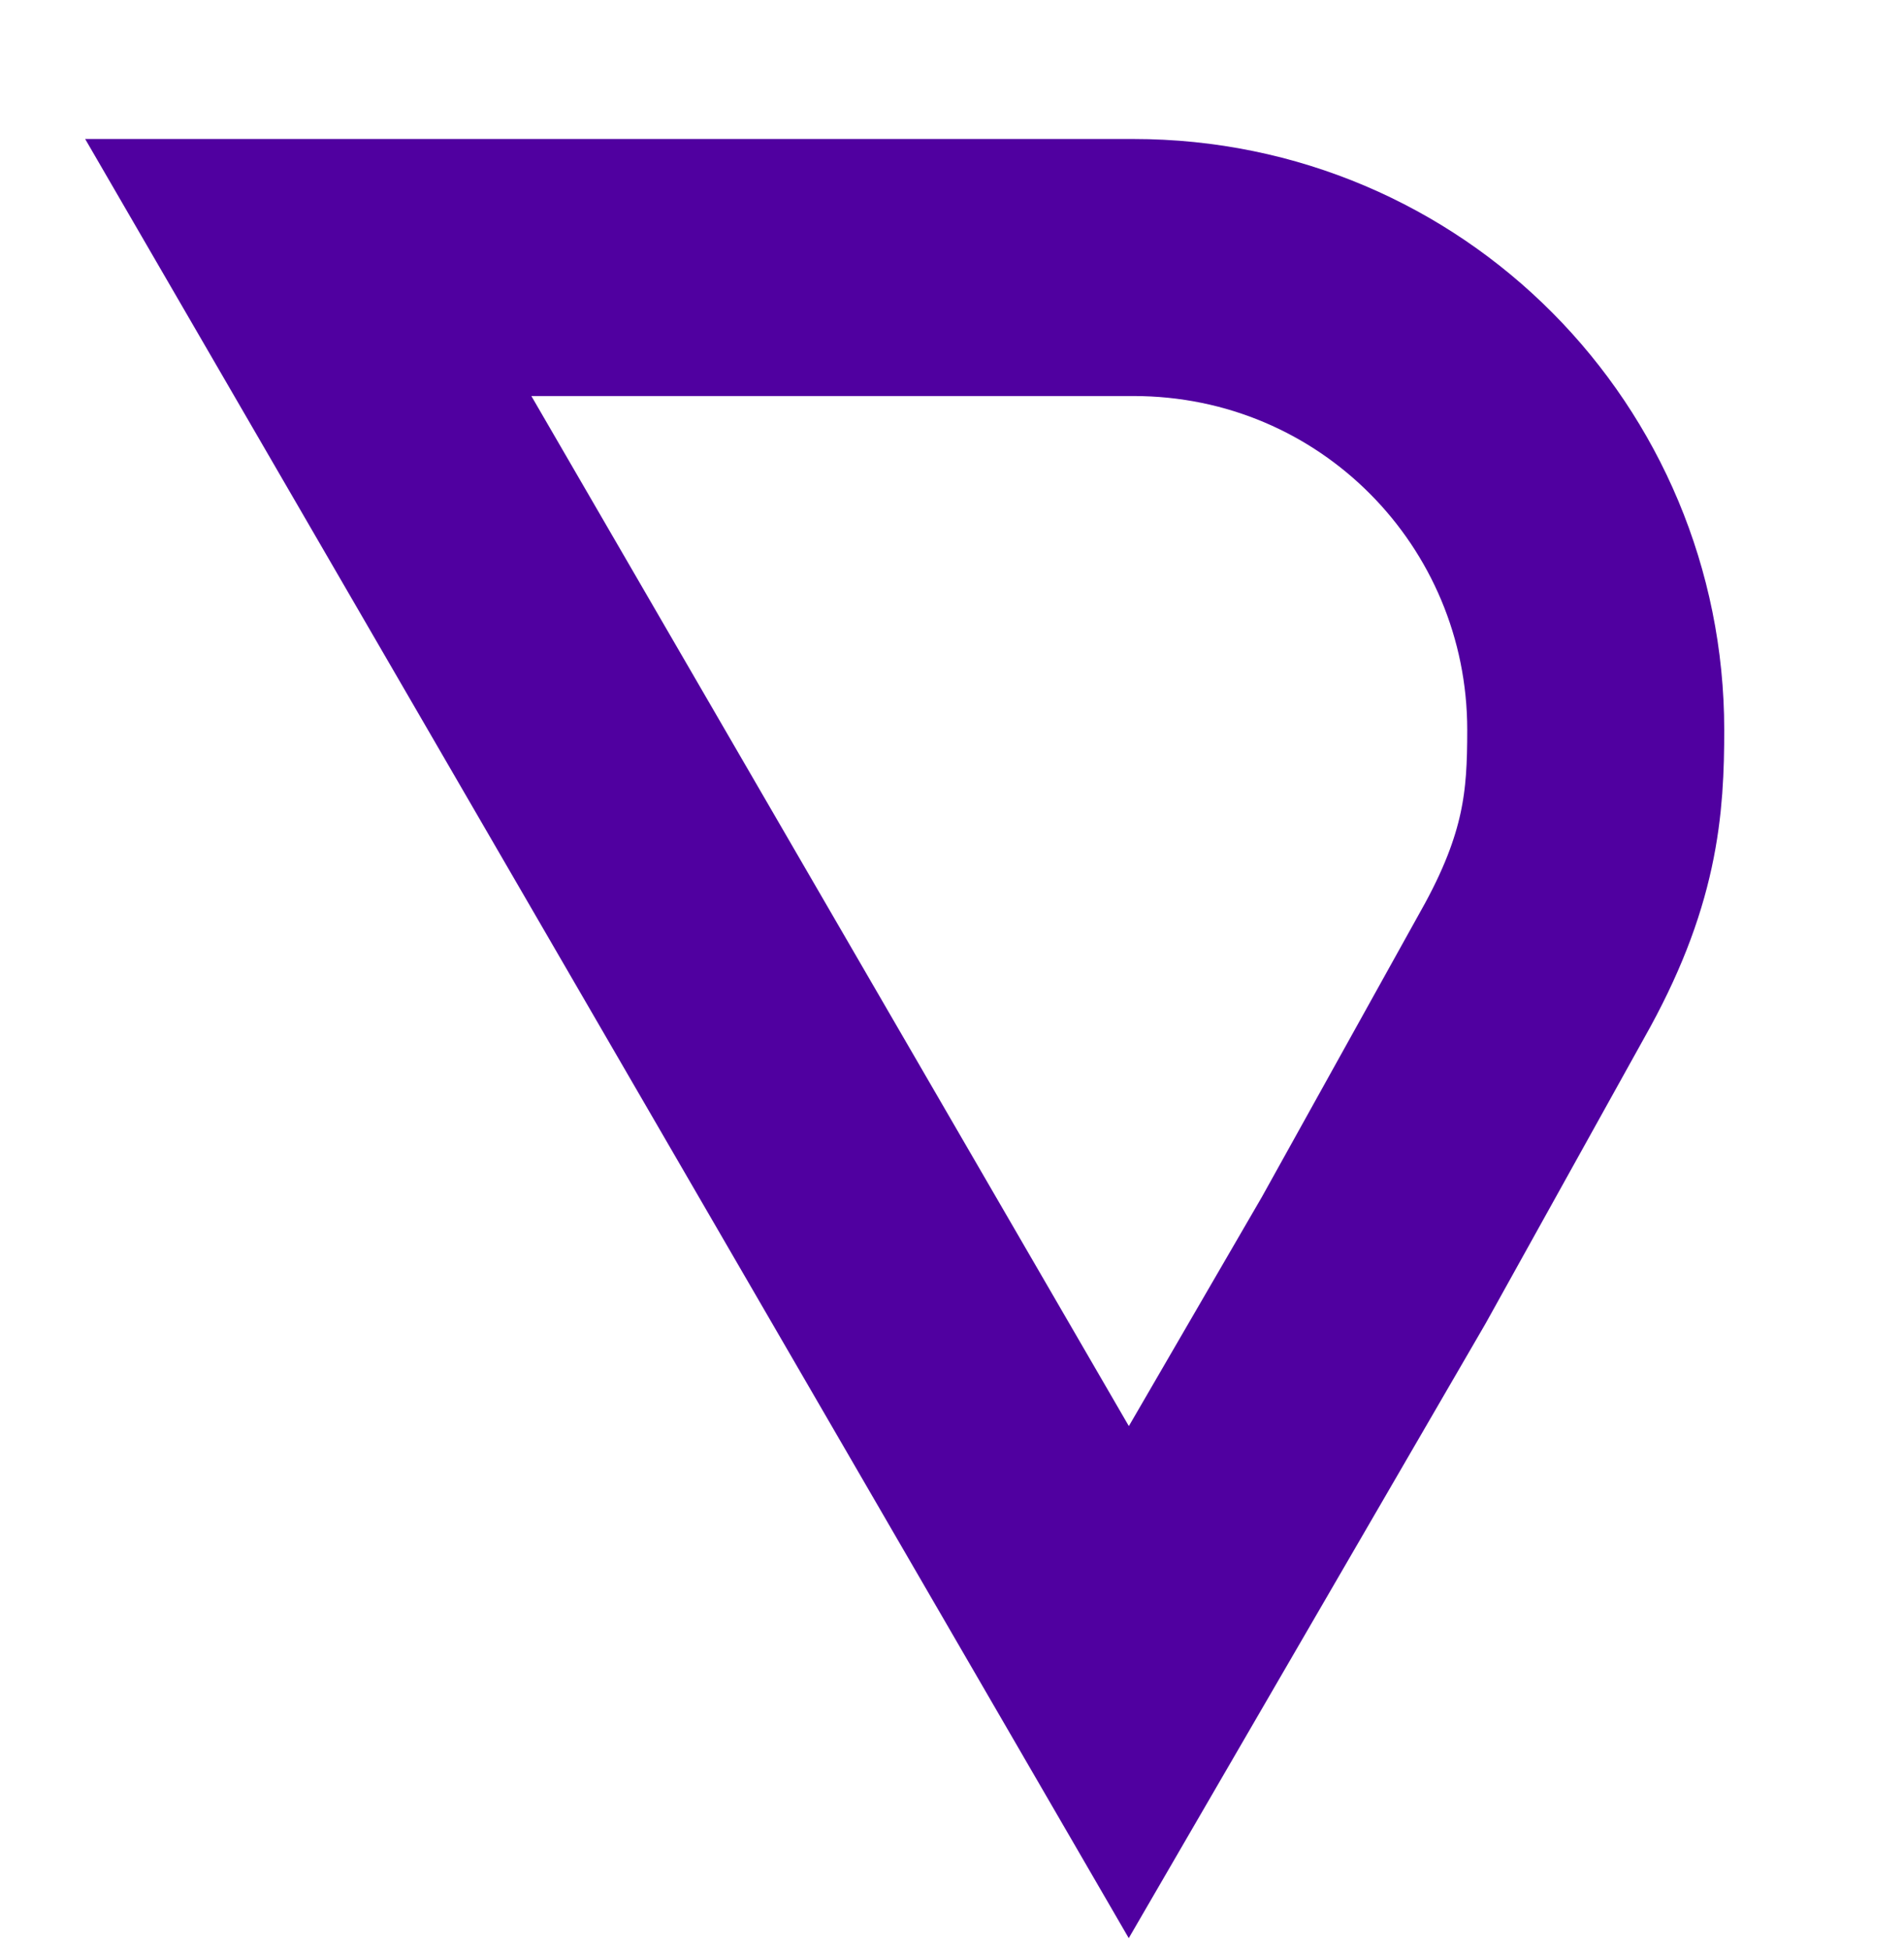 <?xml version="1.0" encoding="utf-8"?>
<!-- Generator: Adobe Illustrator 28.3.0, SVG Export Plug-In . SVG Version: 6.00 Build 0)  -->
<svg version="1.1" id="Layer_1" xmlns="http://www.w3.org/2000/svg" xmlns:xlink="http://www.w3.org/1999/xlink" x="0px" y="0px"
	 viewBox="0 0 42 43" style="enable-background:new 0 0 42 43;" xml:space="preserve">
<style type="text/css">
	.st0{fill:none;stroke:#5000A0;stroke-width:5.669;}
</style>
<g>
	<path class="st0" d="M24.9,37.1L6.8,5.9l18.2,0c5.7,0,10.2,4.6,10.2,10.2c0,1.6-0.1,3.1-1.4,5.4l-3.5,6.3L24.9,37.1z"/>
</g>
</svg>
